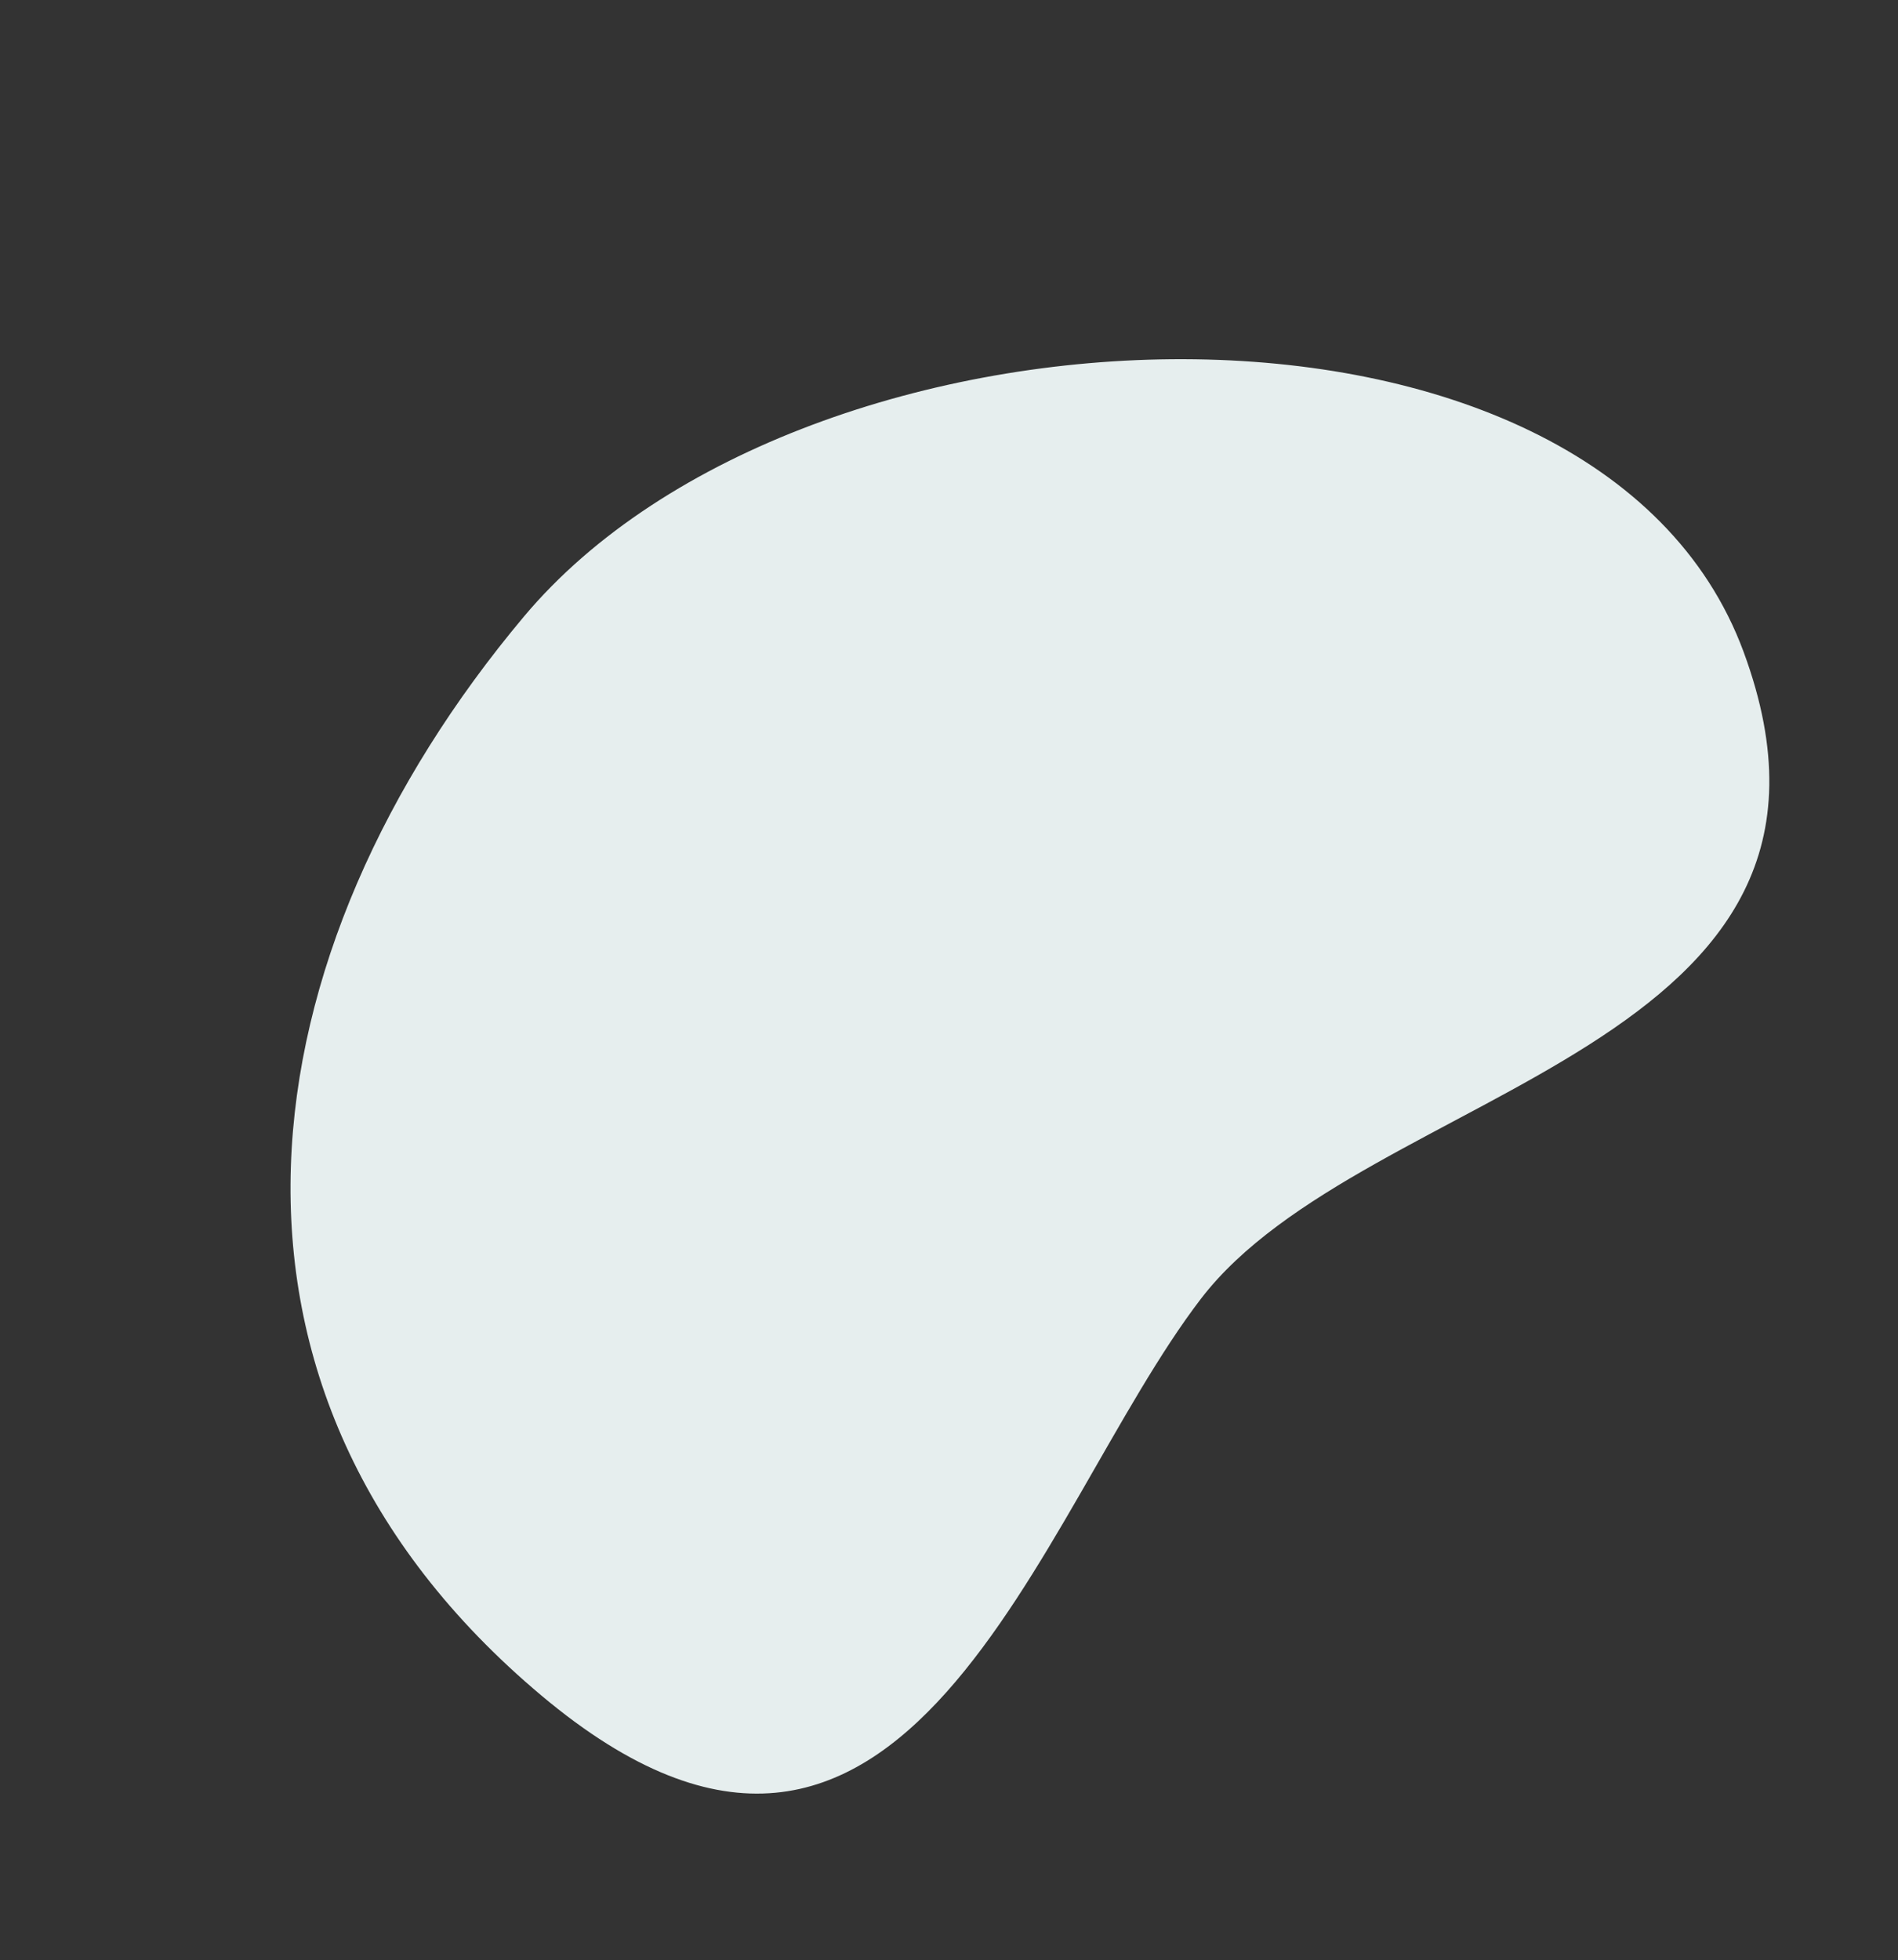<svg xmlns="http://www.w3.org/2000/svg" viewBox="0 0 477.956 493.512">
  <rect x="0" y="0" width="477.956" height="493.512" fill="#333333" stroke="none"/>
  <path id="パス_140" data-name="パス 140" d="M211.5,217c67.81-3,183.27-56.846,183.27,63S299.325,458,189.5,458-54.245,310-1.1,217,143.687,220,211.5,217Z" transform="translate(604.6 304.443) rotate(130)" fill="#e6eeee"/>
</svg>
